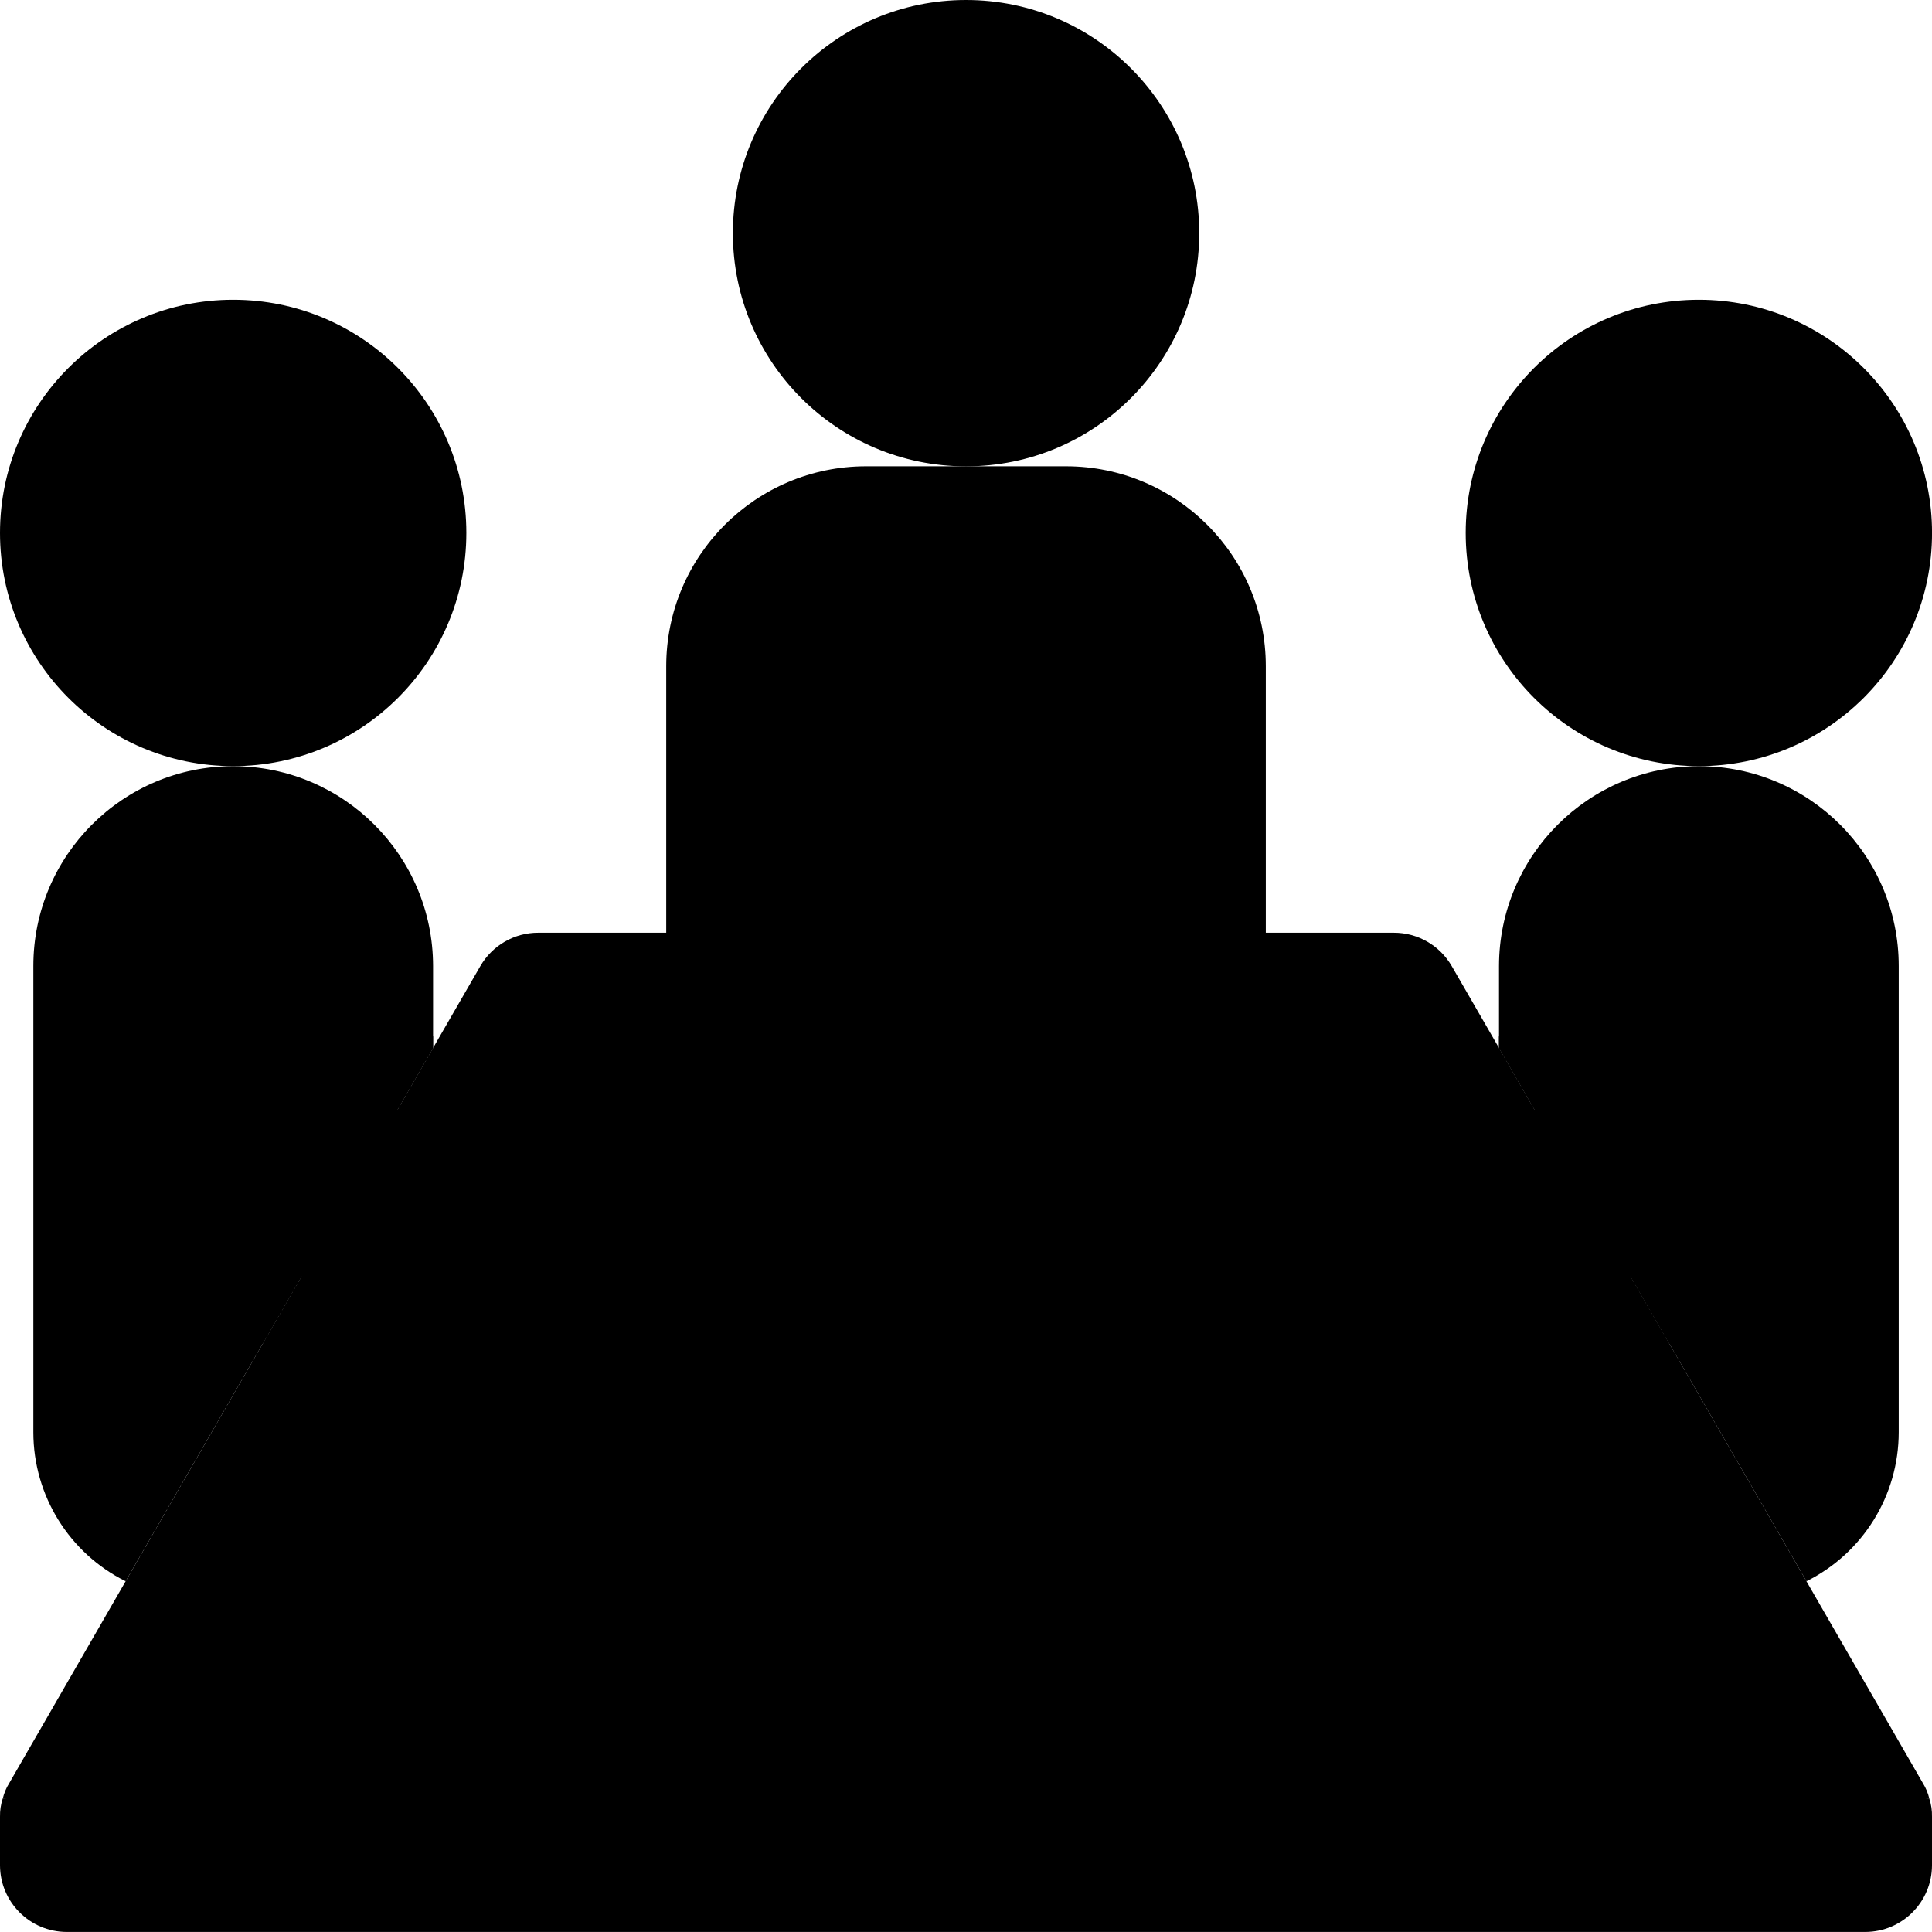 <svg width="50" height="50" viewBox="0 0 50 50" fill="none" xmlns="http://www.w3.org/2000/svg">
<g clip-path="url(#clip0_5436_14298)">
<path d="M50 47.017V48.275C49.998 49.226 49.227 49.996 48.276 49.999H1.725C0.773 49.996 0.003 49.226 0 48.275V47.017C-0.003 46.859 0.02 46.701 0.069 46.551L25 43.965L49.931 46.551C49.981 46.701 50.004 46.859 50 47.017Z" fill="#A56A43" style="fill:#A56A43;fill:color(display-p3 0.647 0.416 0.263);fill-opacity:1;"/>
<path d="M25.001 12.069C28.334 12.069 31.036 9.367 31.036 6.034C31.036 2.702 28.334 0 25.001 0C21.669 0 18.967 2.702 18.967 6.034C18.967 9.367 21.669 12.069 25.001 12.069Z" fill="#FDD7AD" style="fill:#FDD7AD;fill:color(display-p3 0.992 0.843 0.678);fill-opacity:1;"/>
<path d="M6.034 19.827C9.367 19.827 12.069 17.125 12.069 13.792C12.069 10.46 9.367 7.758 6.034 7.758C2.702 7.758 0 10.46 0 13.792C0 17.125 2.702 19.827 6.034 19.827Z" fill="#FDD7AD" style="fill:#FDD7AD;fill:color(display-p3 0.992 0.843 0.678);fill-opacity:1;"/>
<path d="M32.759 17.241V25.861H17.242V17.241C17.242 14.384 19.558 12.068 22.415 12.068H27.587C30.444 12.068 32.759 14.384 32.759 17.241Z" fill="#3B97D3" style="fill:#3B97D3;fill:color(display-p3 0.231 0.592 0.828);fill-opacity:1;"/>
<path d="M42.2 33.035L46.751 40.923L49.769 46.156C49.844 46.278 49.9 46.412 49.932 46.553H0.07C0.103 46.412 0.158 46.278 0.234 46.156L3.251 40.923L7.803 33.035L10.294 28.708L11.208 27.121L12.432 25.001C12.742 24.466 13.314 24.137 13.932 24.139H36.07C36.688 24.137 37.26 24.466 37.57 25.001L38.794 27.121L39.708 28.708L42.2 33.035Z" fill="#CB8252" style="fill:#CB8252;fill:color(display-p3 0.796 0.51 0.322);fill-opacity:1;"/>
<path d="M18.493 32.104C18.556 32.712 18.359 33.318 17.949 33.772C17.54 34.225 16.957 34.484 16.346 34.483H10.294C9.265 34.481 8.315 33.928 7.803 33.035L7.794 33.052L6.794 34.785L3.251 40.923C1.79 40.195 0.865 38.703 0.863 37.069V25C0.863 22.144 3.179 19.828 6.036 19.828C8.891 19.832 11.204 22.146 11.208 25V27.121L10.294 28.707L10.536 29.13L10.889 29.742C11.04 30.009 11.324 30.173 11.63 30.173H16.225C17.361 30.149 18.335 30.979 18.493 32.104Z" fill="#7D6599" style="fill:#7D6599;fill:color(display-p3 0.49 0.396 0.6);fill-opacity:1;"/>
<path d="M21.552 17.241V24.137H19.828V17.241C19.828 16.765 20.214 16.379 20.69 16.379C21.166 16.379 21.552 16.765 21.552 17.241Z" fill="#285680" style="fill:#285680;fill:color(display-p3 0.157 0.337 0.502);fill-opacity:1;"/>
<path d="M30.173 17.241V24.137H28.449V17.241C28.449 16.765 28.835 16.379 29.311 16.379C29.787 16.379 30.173 16.765 30.173 17.241Z" fill="#285680" style="fill:#285680;fill:color(display-p3 0.157 0.337 0.502);fill-opacity:1;"/>
<path d="M7.794 33.052L6.794 34.785L3.225 28.552C2.987 28.138 3.129 27.609 3.544 27.371C3.958 27.133 4.487 27.276 4.725 27.69L7.794 33.052Z" fill="#5D4C72" style="fill:#5D4C72;fill:color(display-p3 0.365 0.298 0.447);fill-opacity:1;"/>
<path d="M11.208 27.121L10.294 28.707L7.553 23.923C7.399 23.655 7.399 23.325 7.554 23.058C7.709 22.791 7.995 22.626 8.304 22.627C8.613 22.628 8.899 22.793 9.053 23.061L11.208 26.828V27.121Z" fill="#5D4C72" style="fill:#5D4C72;fill:color(display-p3 0.365 0.298 0.447);fill-opacity:1;"/>
<path d="M43.966 19.827C47.299 19.827 50.001 17.125 50.001 13.792C50.001 10.46 47.299 7.758 43.966 7.758C40.633 7.758 37.932 10.46 37.932 13.792C37.932 17.125 40.633 19.827 43.966 19.827Z" fill="#FDD7AD" style="fill:#FDD7AD;fill:color(display-p3 0.992 0.843 0.678);fill-opacity:1;"/>
<path d="M31.51 32.104C31.446 32.712 31.644 33.318 32.053 33.772C32.462 34.225 33.045 34.484 33.656 34.483H39.708C40.738 34.481 41.688 33.928 42.199 33.035L42.208 33.052L43.208 34.785L46.751 40.923C48.213 40.195 49.137 38.703 49.139 37.069V25C49.139 22.144 46.823 19.828 43.967 19.828C41.112 19.832 38.798 22.146 38.794 25V27.121L39.708 28.707L39.467 29.13L39.113 29.742C38.962 30.009 38.679 30.173 38.372 30.173H33.777C32.641 30.149 31.667 30.979 31.51 32.104Z" fill="#F29C1F" style="fill:#F29C1F;fill:color(display-p3 0.949 0.612 0.122);fill-opacity:1;"/>
<path d="M42.207 33.052L43.207 34.785L46.776 28.552C46.93 28.284 46.929 27.954 46.774 27.687C46.619 27.42 46.333 27.255 46.024 27.256C45.715 27.256 45.43 27.422 45.276 27.69L42.207 33.052Z" fill="#E57E25" style="fill:#E57E25;fill:color(display-p3 0.898 0.494 0.145);fill-opacity:1;"/>
<path d="M38.793 27.121L39.707 28.707L42.448 23.923C42.602 23.655 42.602 23.325 42.446 23.058C42.291 22.791 42.005 22.626 41.696 22.627C41.387 22.628 41.102 22.793 40.948 23.061L38.793 26.828V27.121Z" fill="#E57E25" style="fill:#E57E25;fill:color(display-p3 0.898 0.494 0.145);fill-opacity:1;"/>
</g>
<defs>
<clipPath id="clip0_5436_14298">
<rect width="50" height="50" fill="white" style="fill:white;fill-opacity:1;"/>
</clipPath>
</defs>
</svg>
